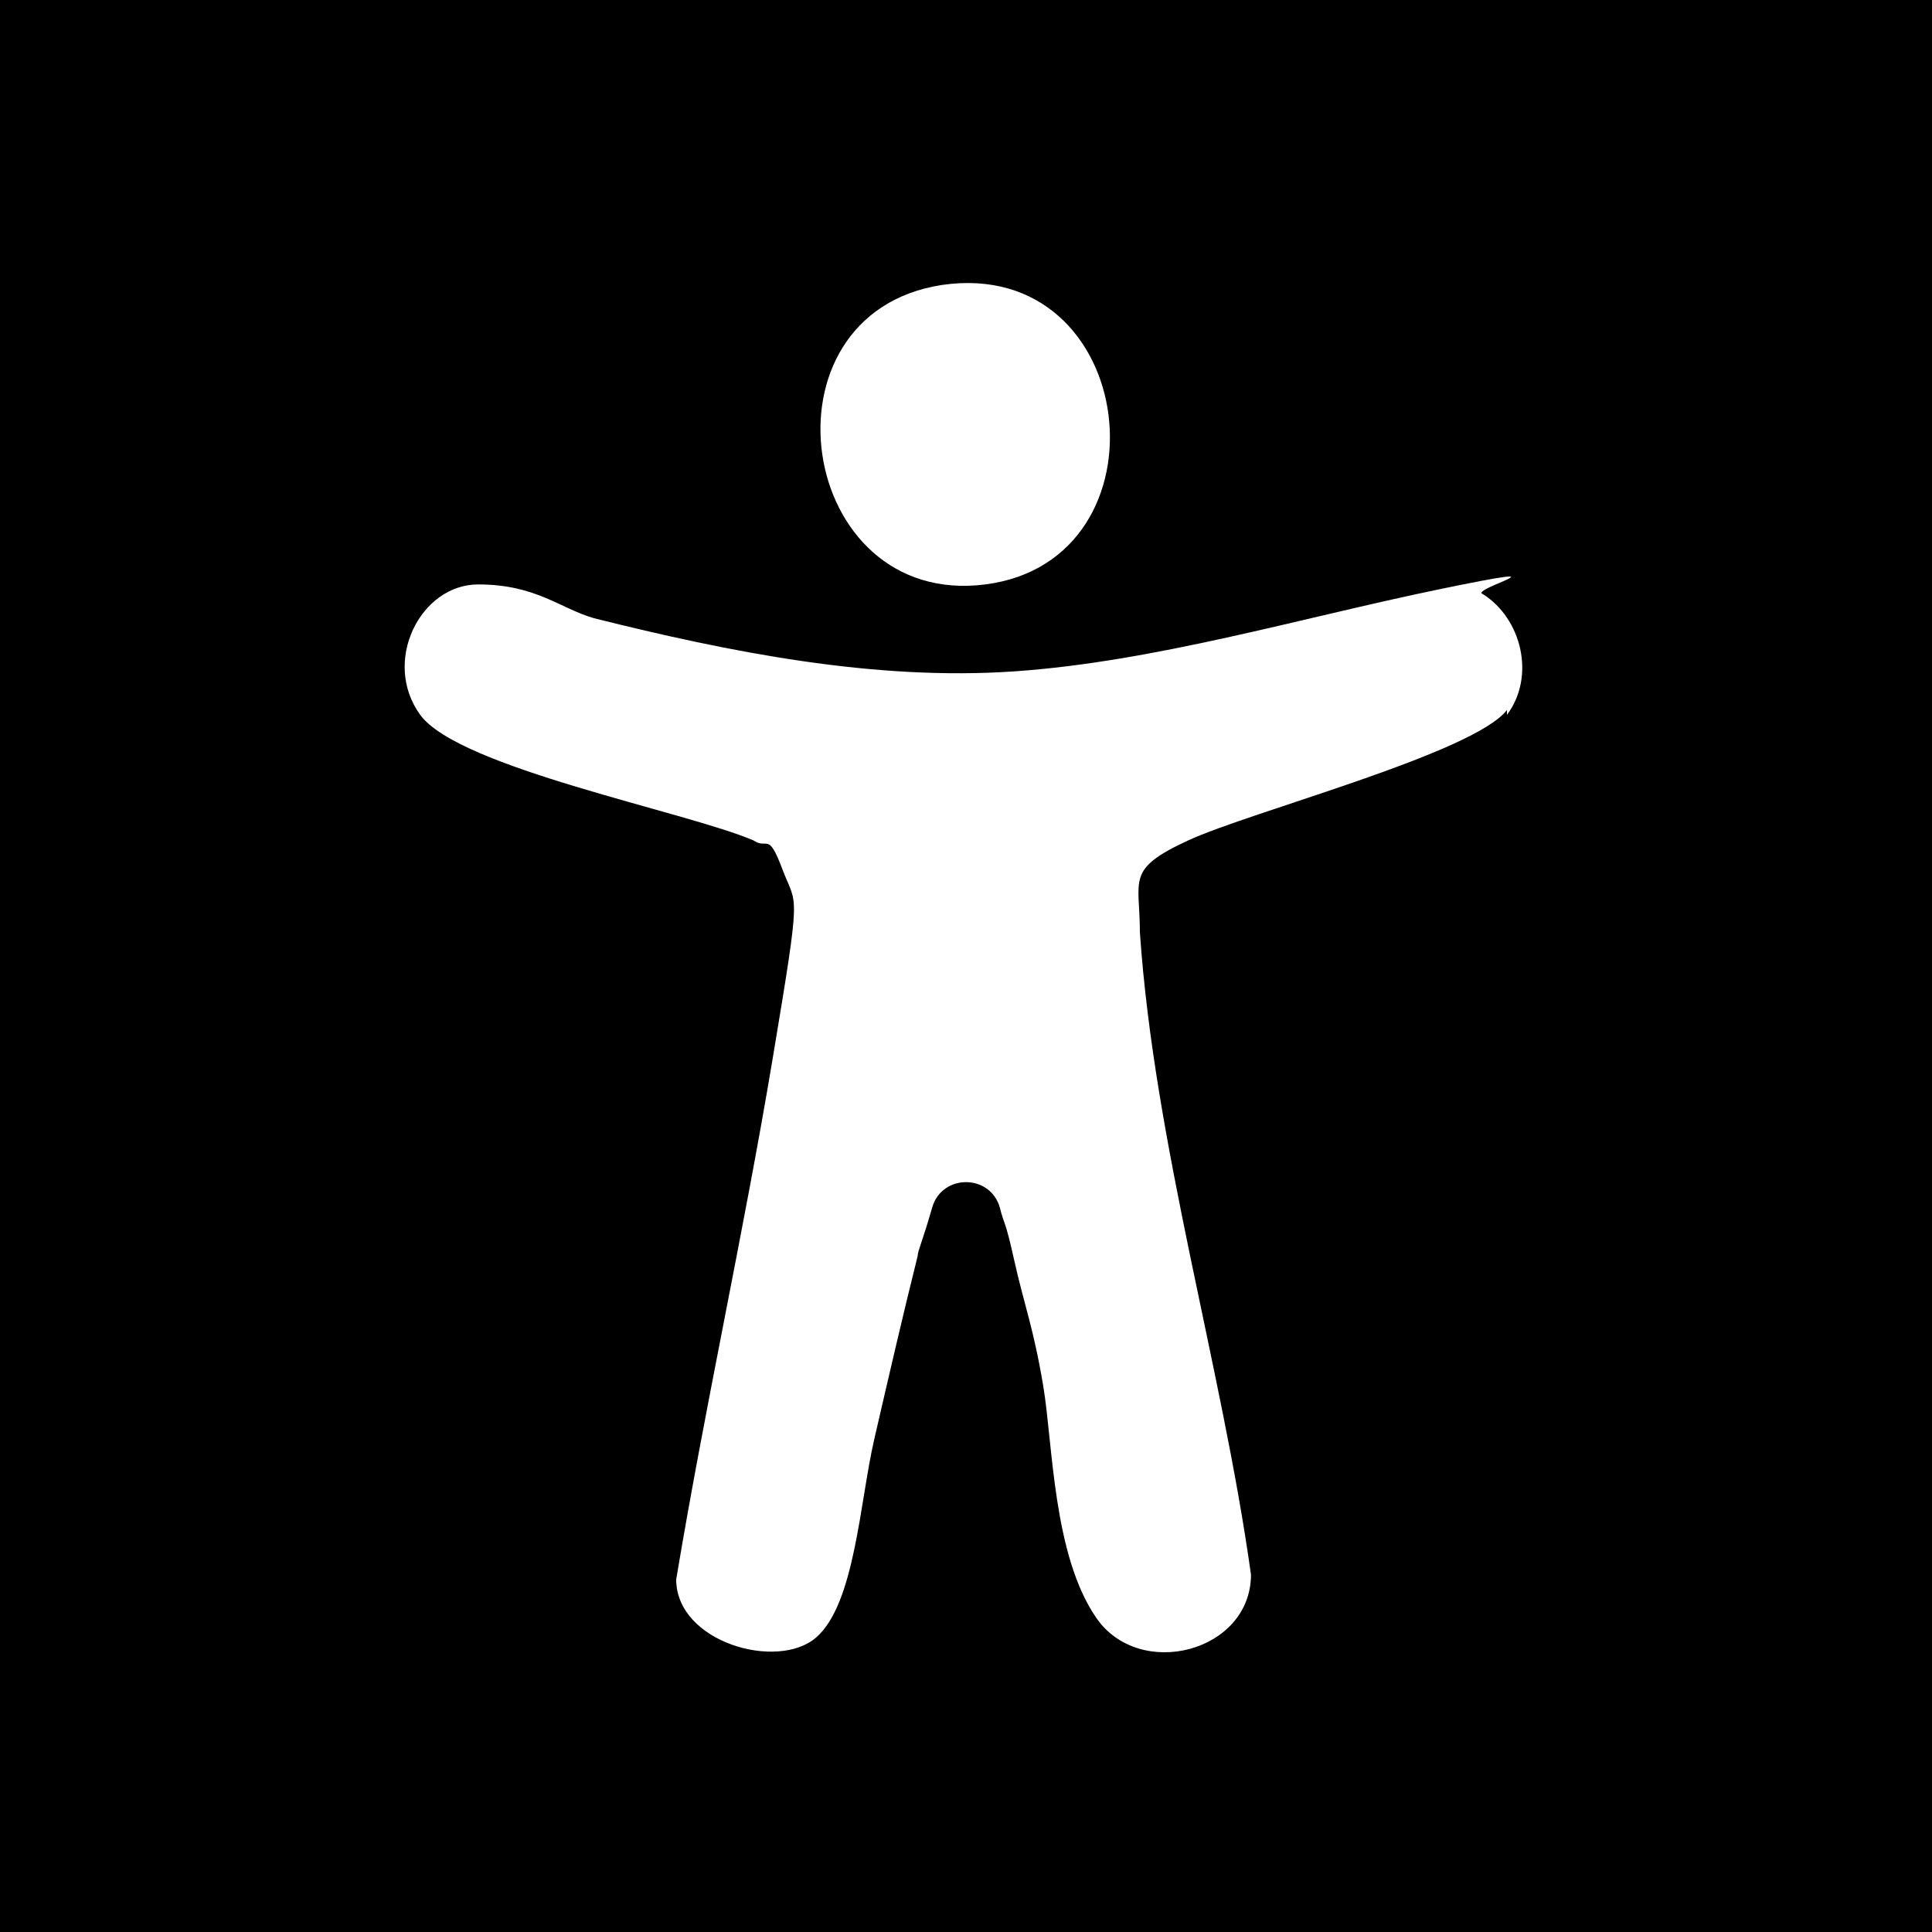 <?xml version="1.0" encoding="UTF-8"?><svg xmlns="http://www.w3.org/2000/svg" id="Layer_1" version="1.1" viewBox="0 0 40 40"><defs><style> .st0 { fill: #fff; } </style></defs><rect width="40" height="40"/><g><path class="st0" d="M31.2,14.7c-.7.9-5.3,2.1-6.6,2.7s-1,.8-1,1.9c.3,4.4,1.7,9,2.3,13.3,0,1.6-2.3,2.2-3.2.9s-.9-3.6-1.1-4.8-.4-1.7-.6-2.6-.2-.7-.3-1.1c-.2-.7-1.2-.7-1.4,0s-.3.9-.3,1c-.3,1.2-.6,2.5-.9,3.8s-.4,3.4-1.2,4.1-2.9.1-2.9-1.2c.6-3.6,1.4-7.2,2-10.8s.5-3.1.2-3.9-.3-.4-.6-.6c-1.4-.6-6.1-1.5-6.9-2.6s0-2.7,1.2-2.7,1.7.5,2.4.7c2.8.7,5.8,1.3,8.7,1.1s5.9-1.1,8.8-1.7.6,0,.9.1c.8.5,1.1,1.7.5,2.5Z"/><path class="st0" d="M19.5,5.9c4.1-.6,4.8,5.7.9,6.2s-4.8-5.6-.9-6.2Z"/></g></svg>